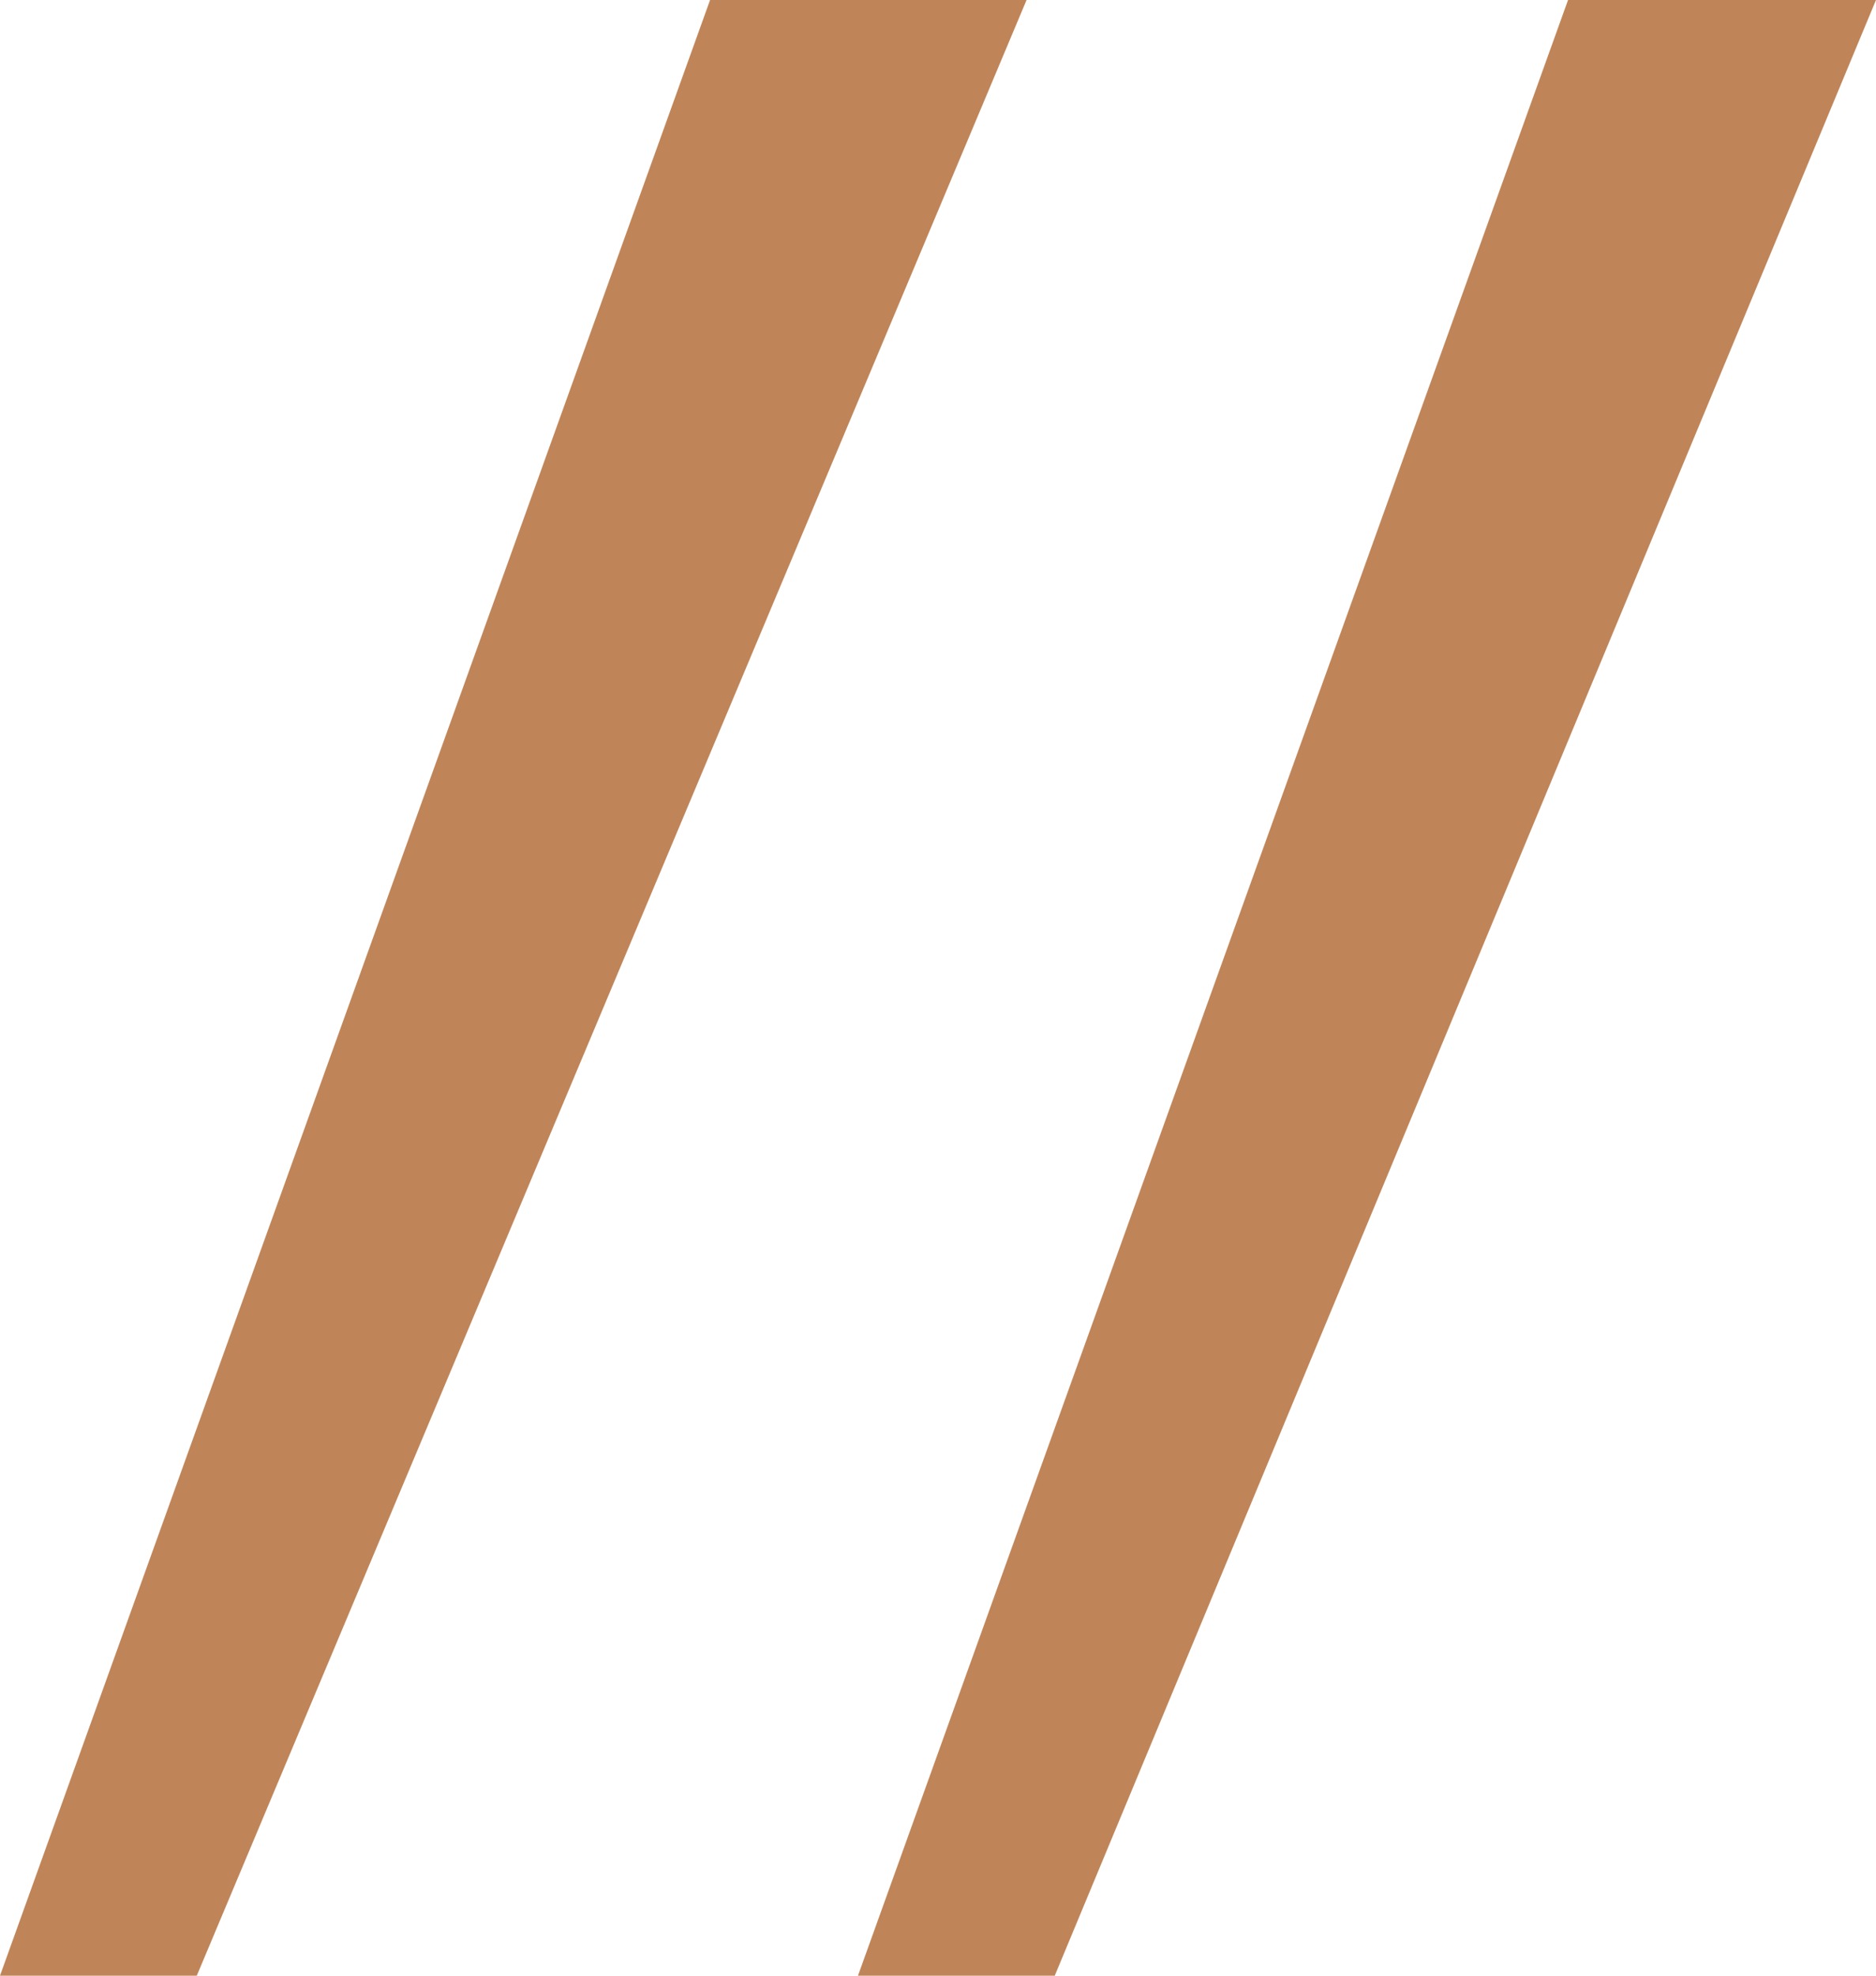 <svg width="38" height="40" viewBox="0 0 38 40" fill="none" xmlns="http://www.w3.org/2000/svg">
<path d="M14.383 0H20.794L3.986 40H0L14.383 0ZM31.762 0H38L21.365 40H17.379L31.762 0Z" fill="#BF8559"/>
</svg>
